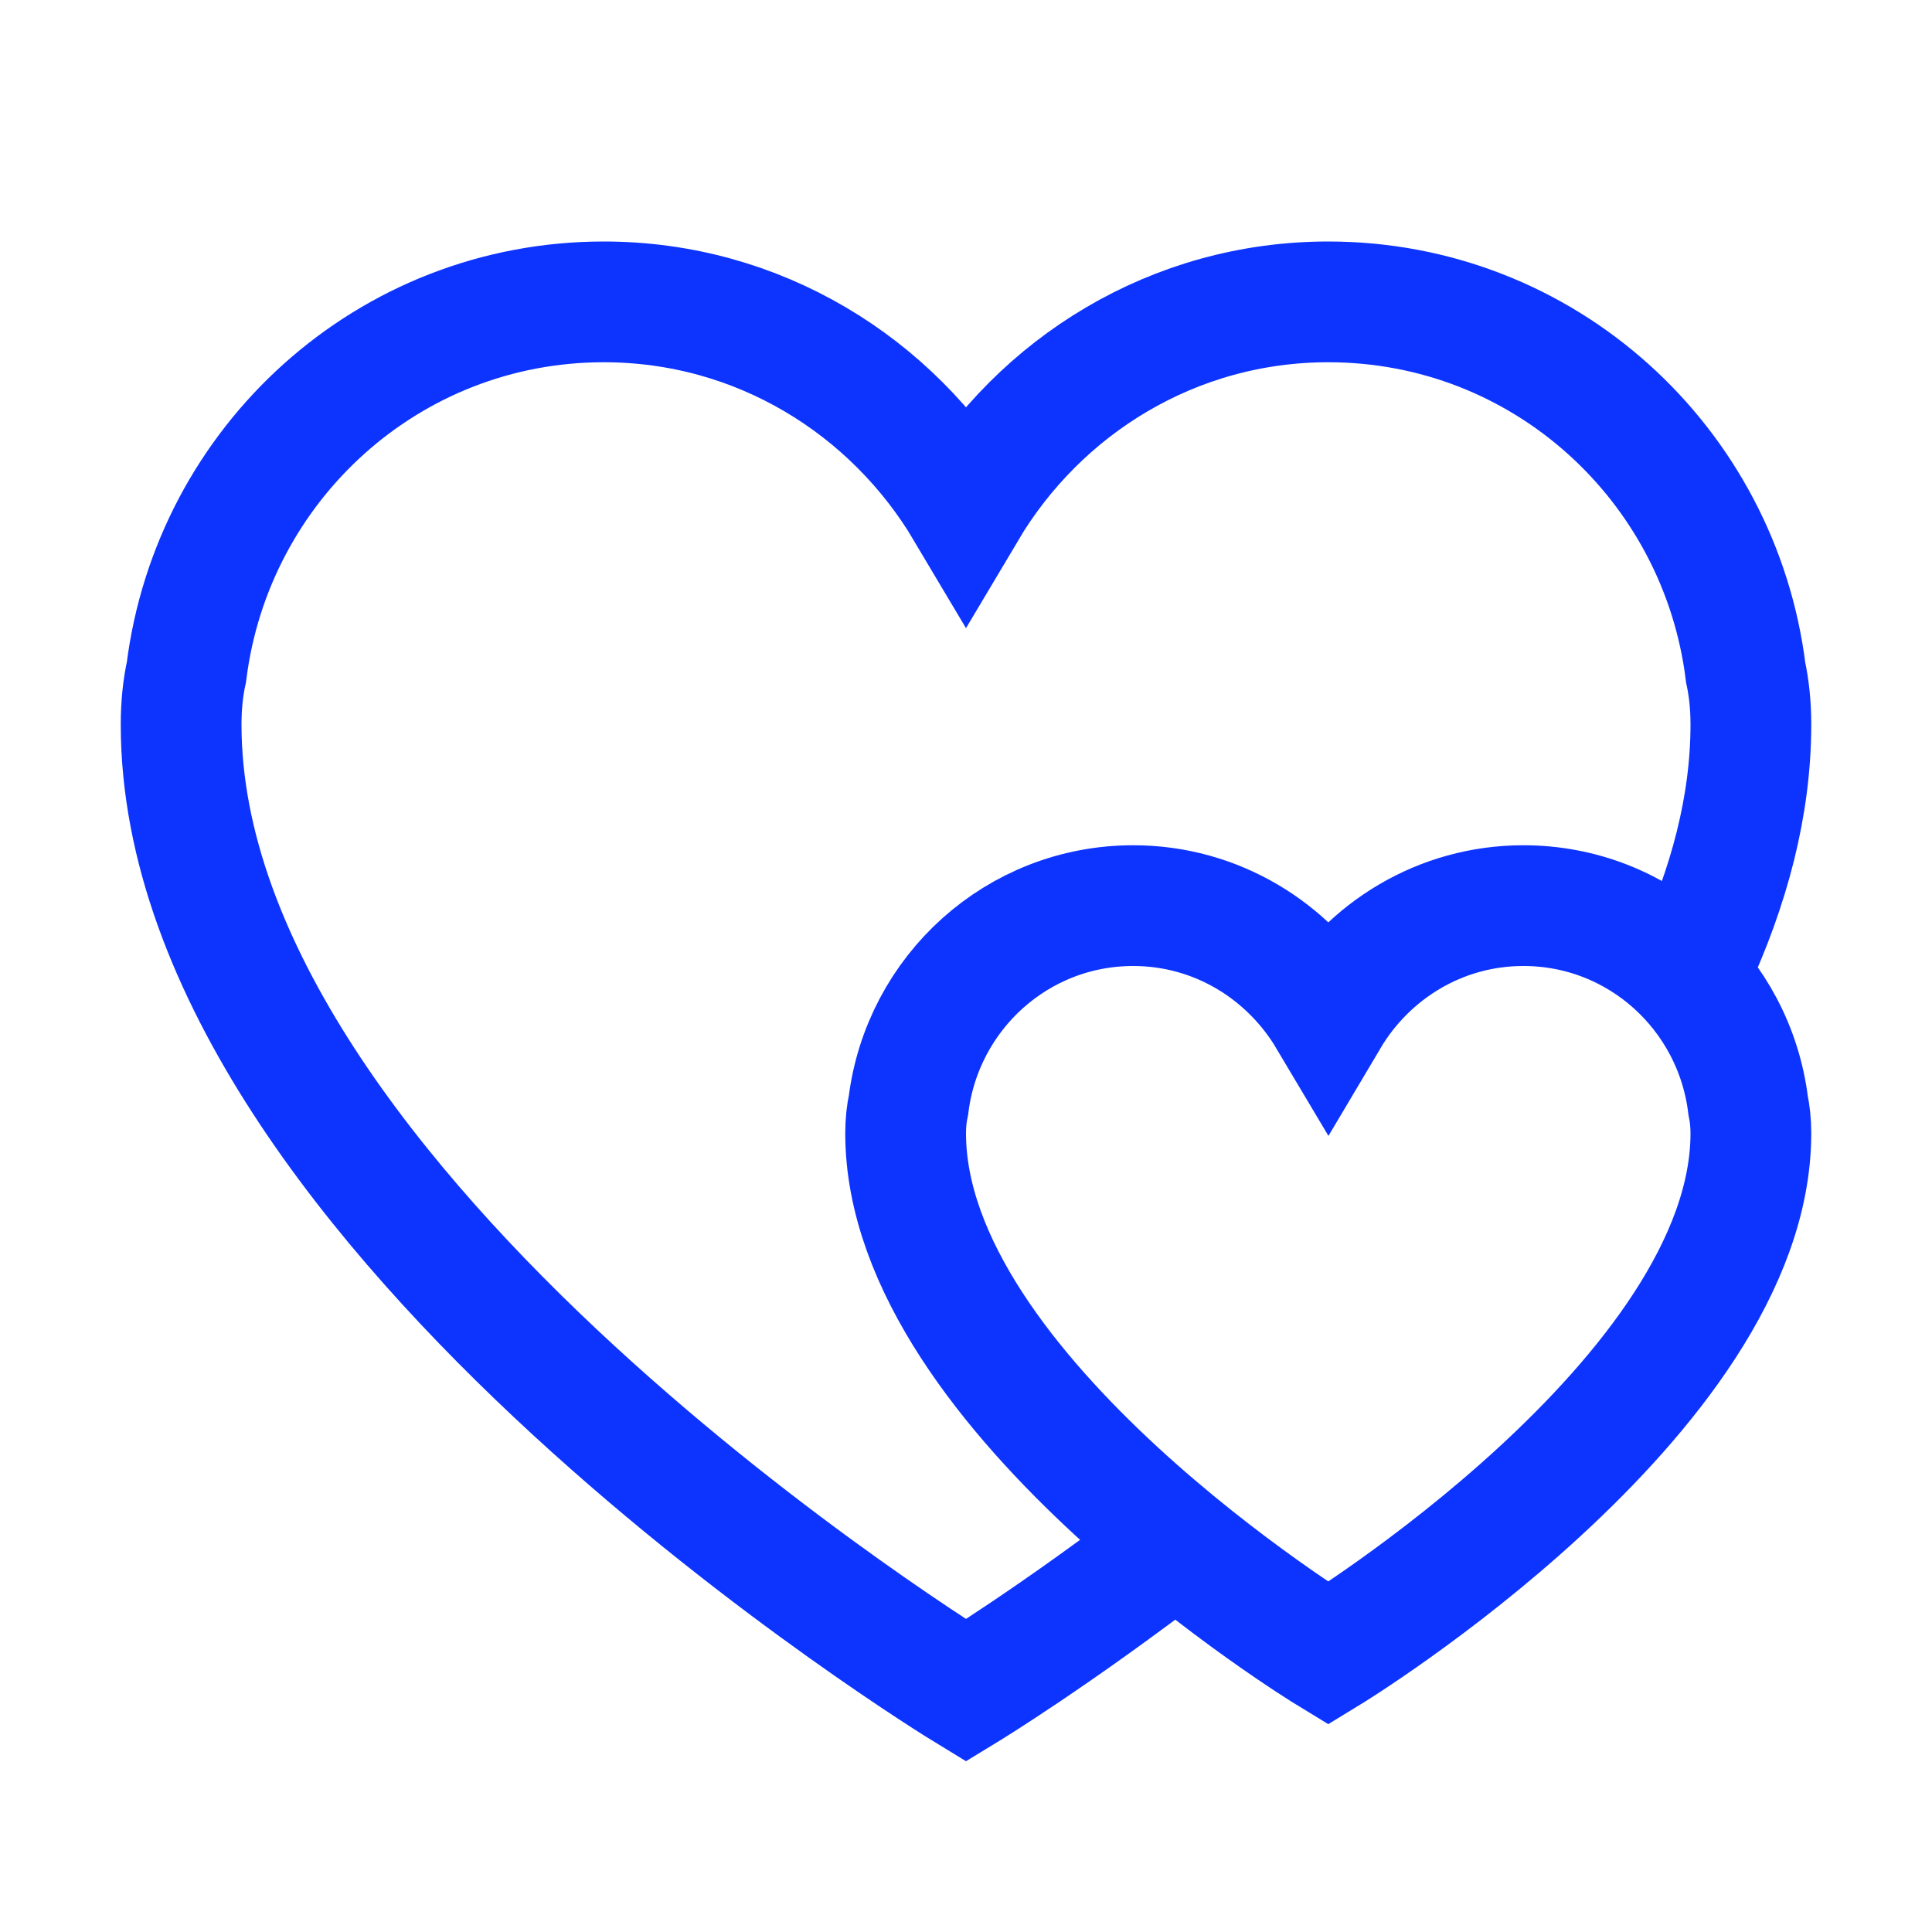 <svg fill="#0d34ff" xmlns="http://www.w3.org/2000/svg"  viewBox="0 0 16 16" width="32px" height="32px"><path fill="none" stroke="#0d34ff" stroke-miterlimit="10" d="M14.015,8.001C14.318,7.348,14.5,6.675,14.5,6c0-0.163-0.016-0.304-0.043-0.43C14.243,3.842,12.786,2.5,11,2.5c-1.281,0-2.39,0.696-3,1.723C7.39,3.196,6.281,2.5,5,2.5c-1.784,0-3.24,1.34-3.456,3.065C1.516,5.692,1.5,5.835,1.5,6c0,4.036,6.5,8,6.5,8s0.755-0.46,1.75-1.227"/><path fill="none" stroke="#0d34ff" stroke-miterlimit="10" d="M14.477,9.153c-0.115-0.93-0.9-1.653-1.861-1.653c-0.69,0-1.287,0.375-1.615,0.928C10.672,7.875,10.074,7.5,9.385,7.5c-0.961,0-1.745,0.722-1.861,1.65C7.509,9.219,7.5,9.296,7.5,9.385c0,2.173,3.5,4.308,3.5,4.308s3.5-2.134,3.5-4.308C14.5,9.297,14.491,9.221,14.477,9.153z"/></svg>